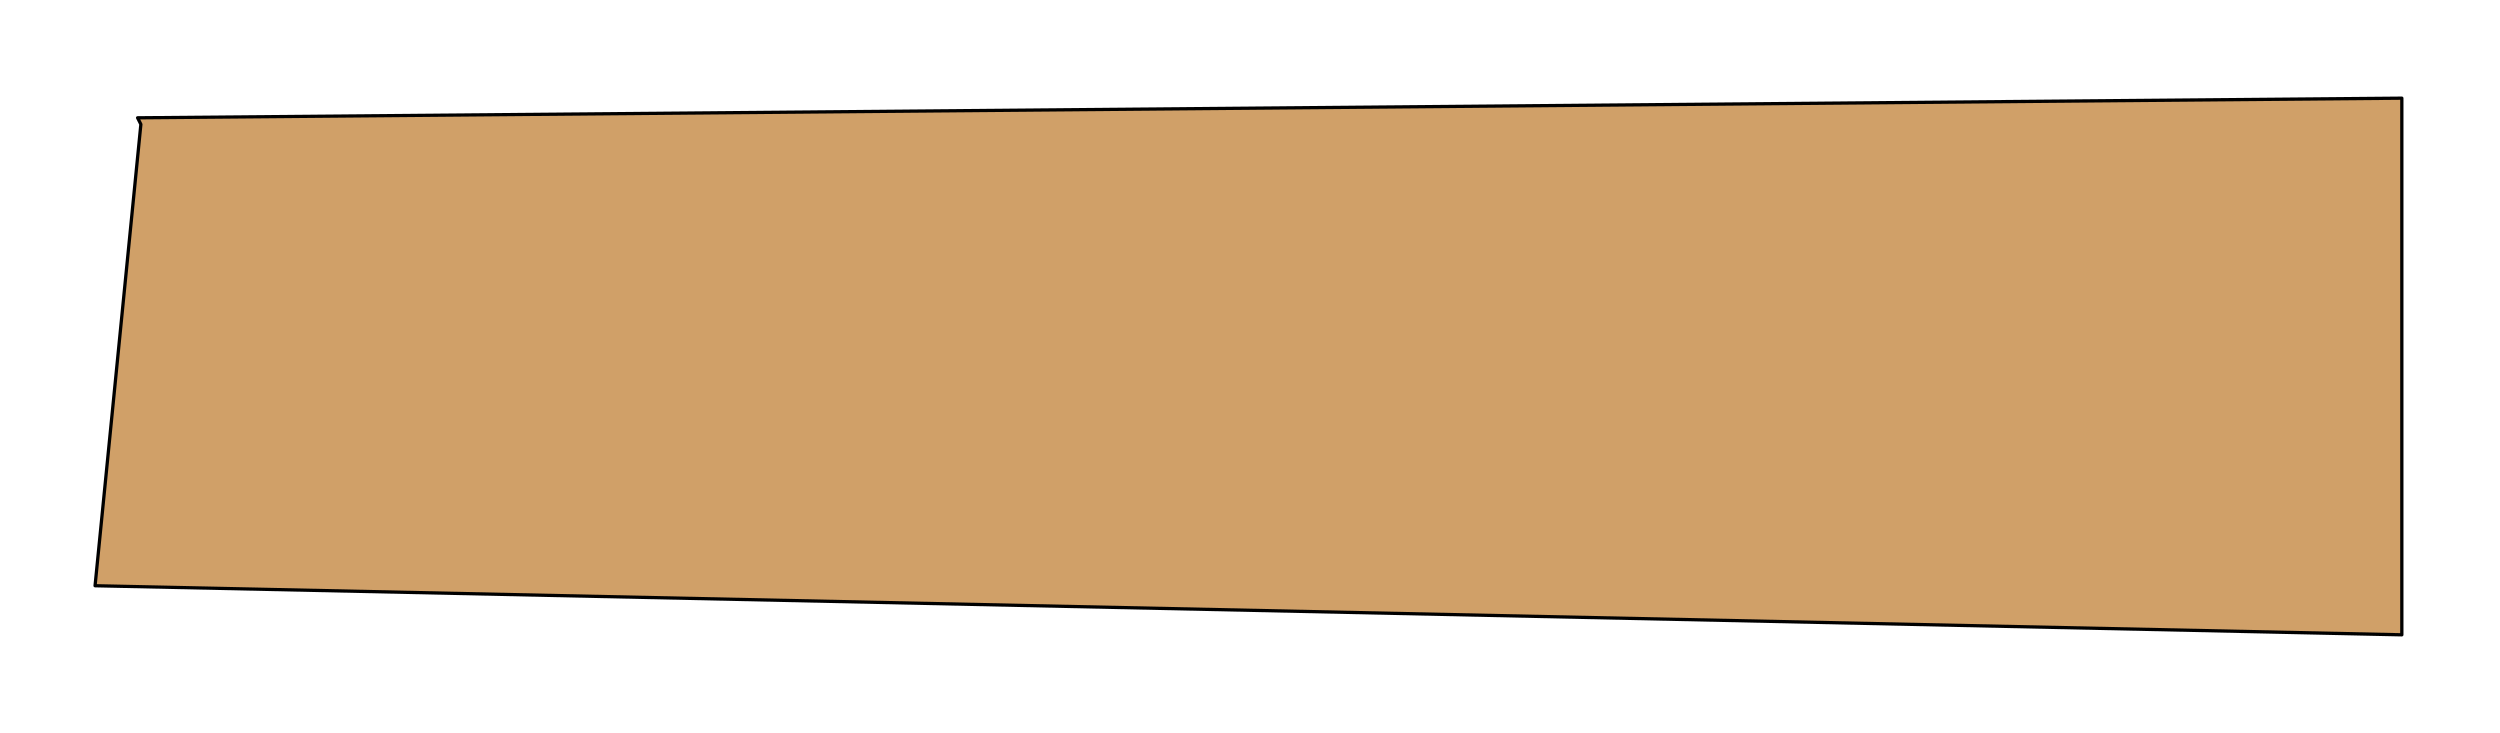 <?xml version="1.0" encoding="UTF-8" standalone="no"?>
<svg xmlns:xlink="http://www.w3.org/1999/xlink" height="224.0px" width="764.0px" xmlns="http://www.w3.org/2000/svg">
  <g transform="matrix(1.0, 0.0, 0.0, 1.0, 66.0, -184.0)">
    <path d="M-23.95 220.0 L668.0 214.0 668.0 378.0 -36.95 363.0 -22.95 222.0 -23.95 220.0" fill="#d0a068" fill-rule="evenodd" stroke="none"/>
    <path d="M-23.95 220.0 L668.0 214.0 668.0 378.0 -36.95 363.0 -22.95 222.0 -23.95 220.0 Z" fill="none" stroke="#000000" stroke-linecap="round" stroke-linejoin="round" stroke-width="1.0"/>
  </g>
</svg>
